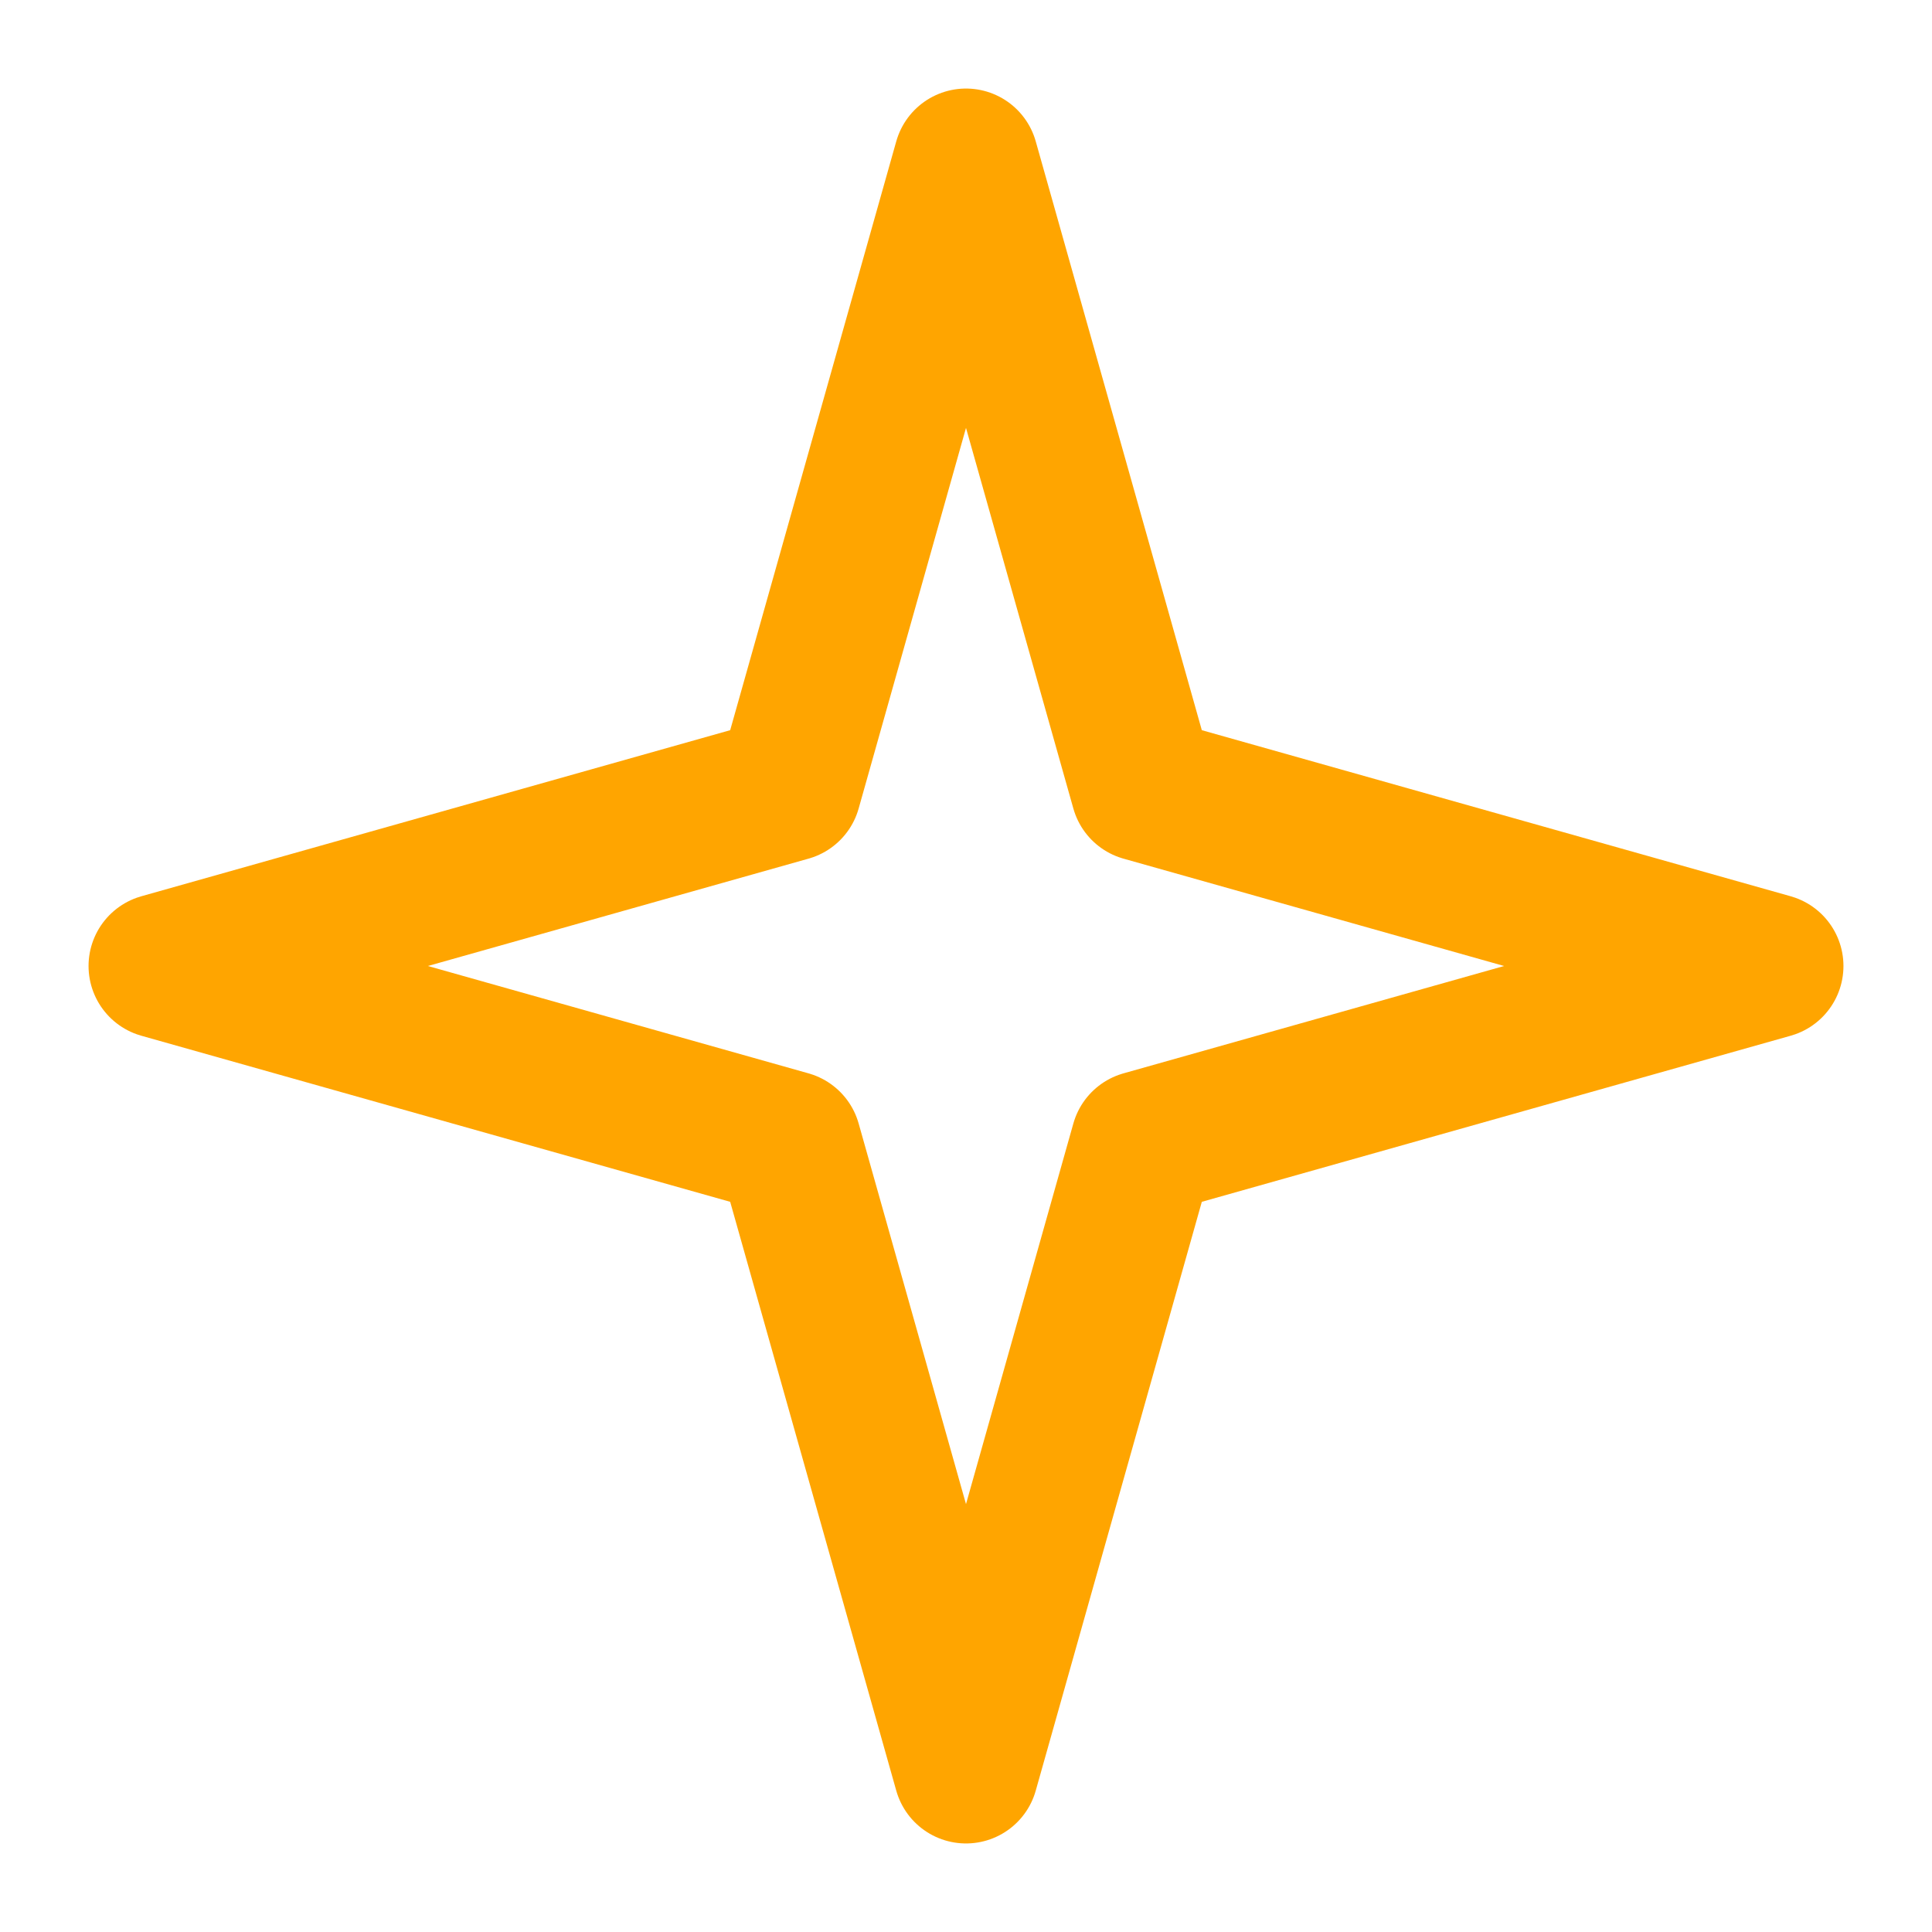 <?xml version="1.0" encoding="UTF-8"?>
<svg xmlns="http://www.w3.org/2000/svg" width="256" height="256" viewBox="0 0 24 24" fill="none" stroke="#FFA500" stroke-width="1.8" stroke-linecap="round" stroke-linejoin="round" role="img" aria-labelledby="title desc">
  <title id="title">Four-Pointed Star Outline Icon</title>
  <desc id="desc">Minimal orange four-pointed star outline icon.</desc>
  <path d="M12 2l2.2 7.8L22 12l-7.8 2.2L12 22l-2.2-7.8L2 12l7.8-2.2L12 2z"></path>
</svg>
